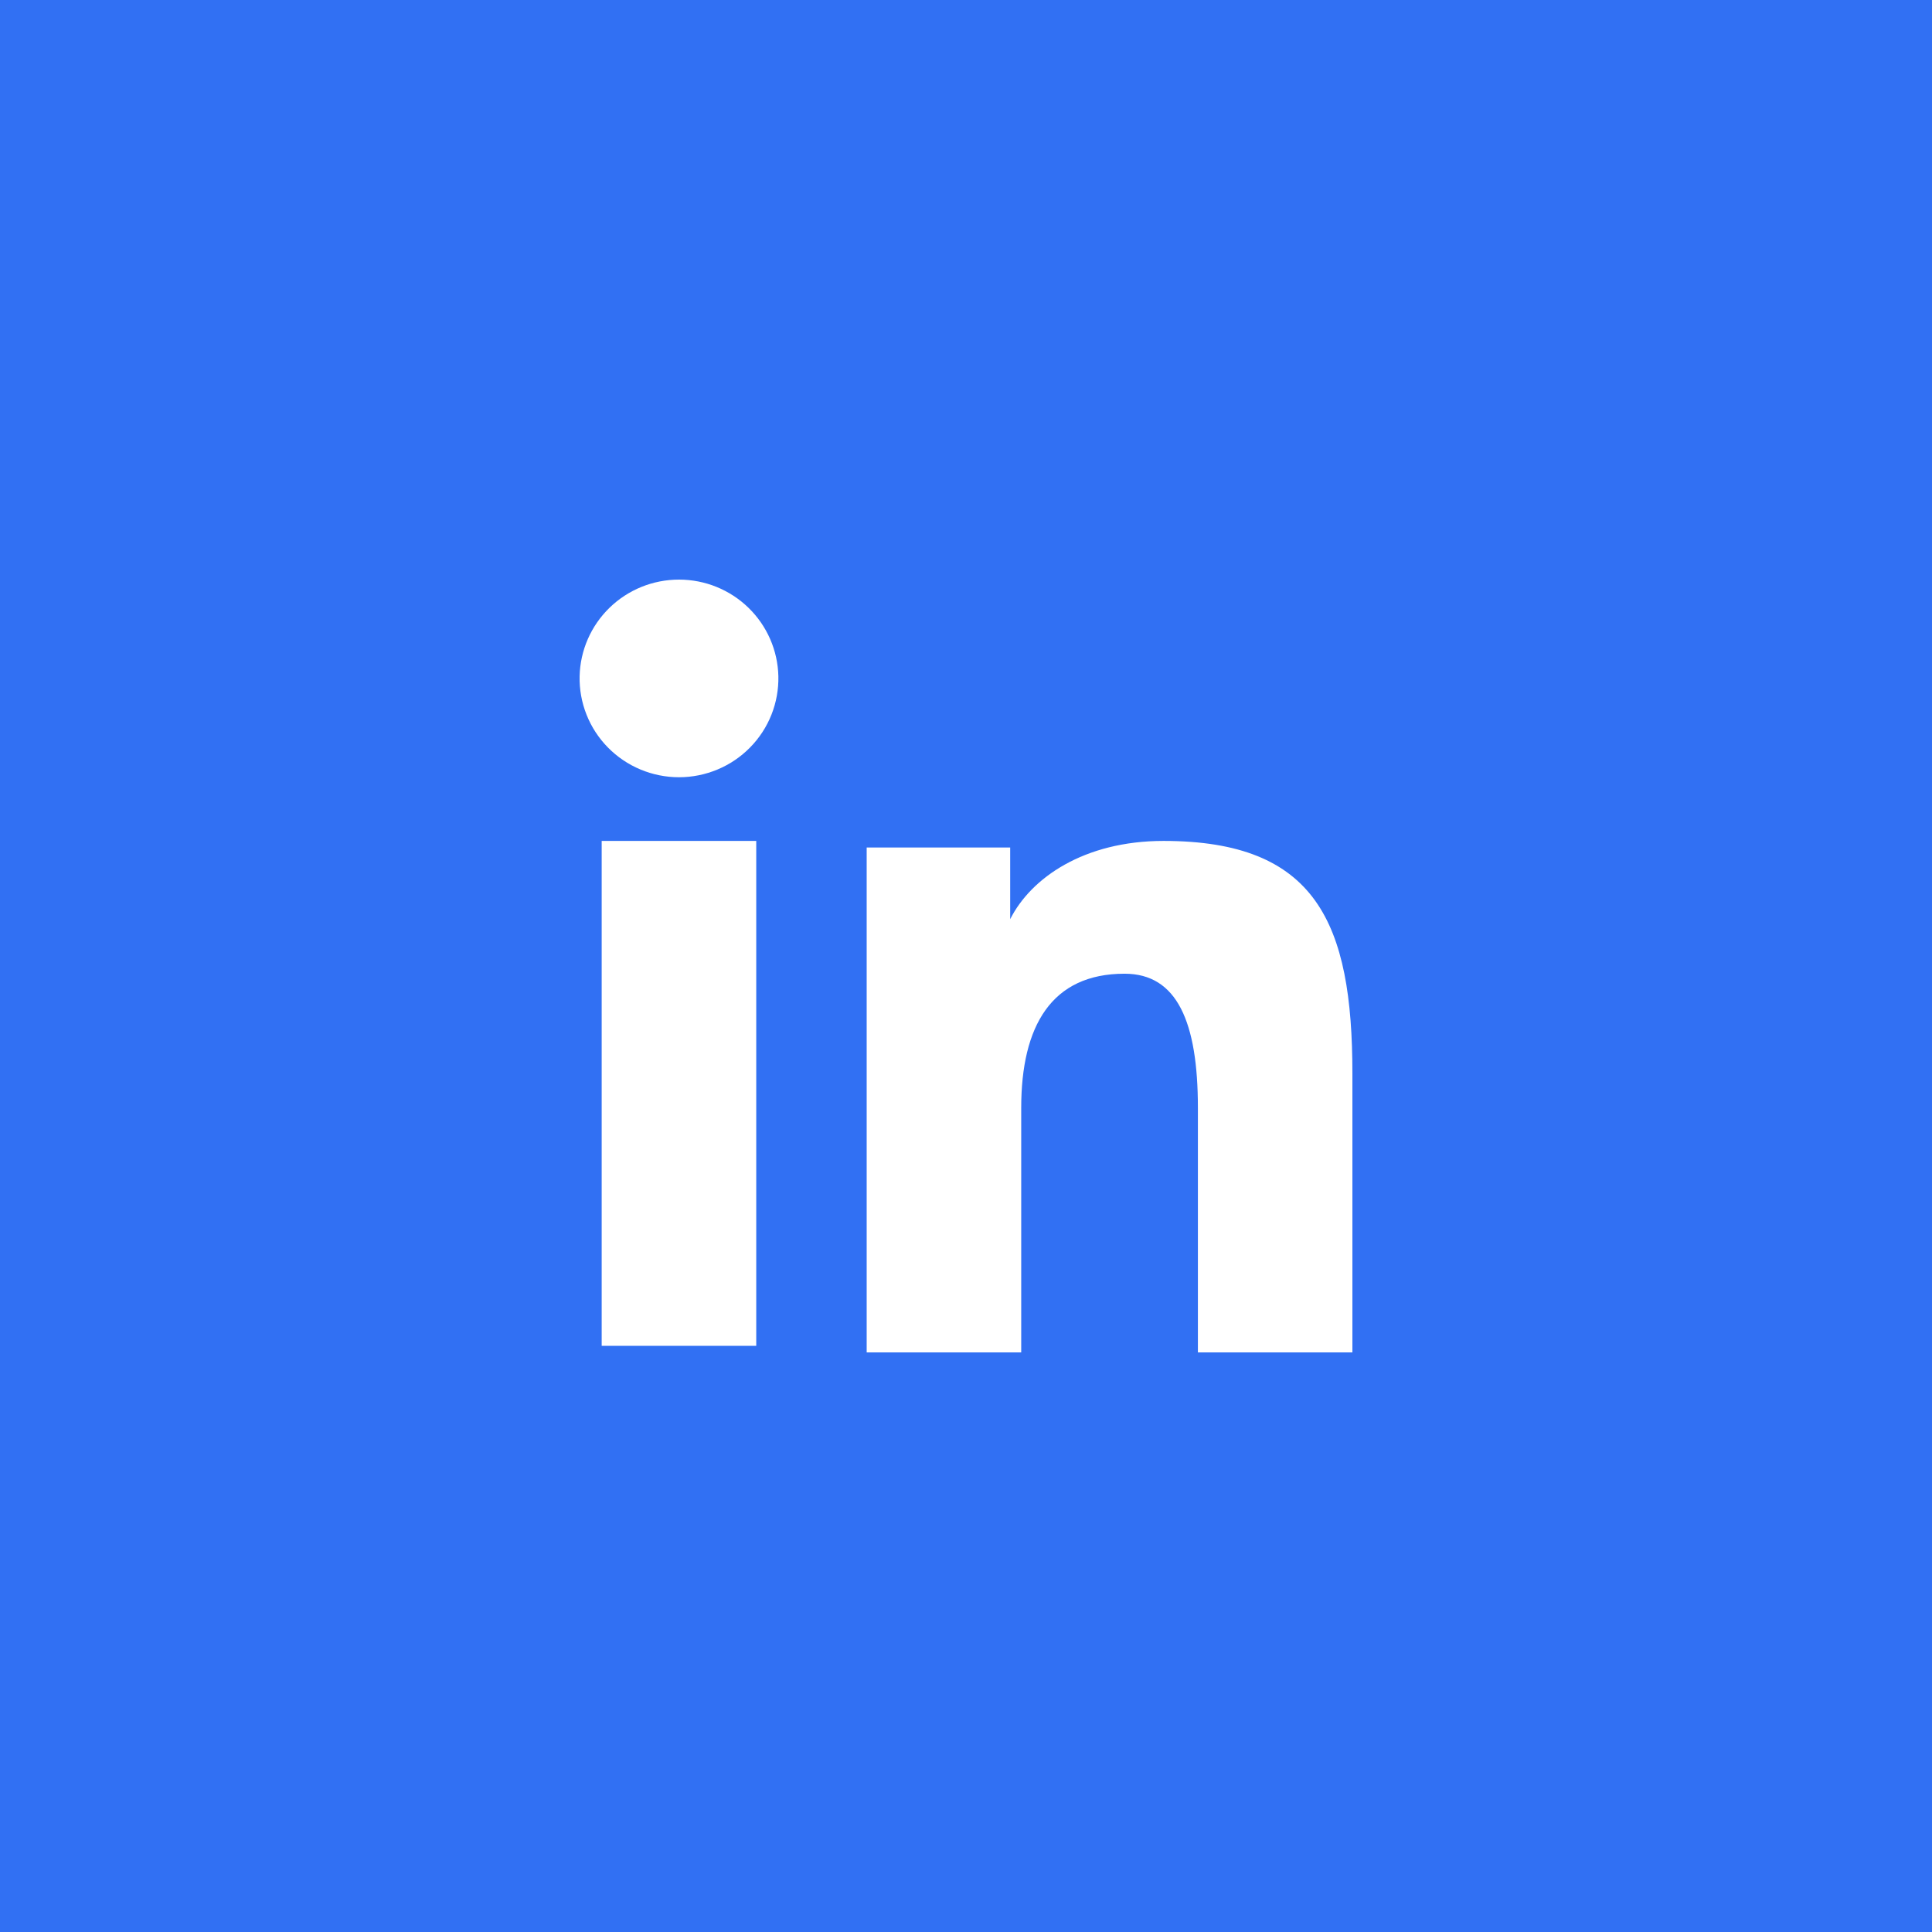 <svg width="100" height="100" viewBox="0 0 100 100" fill="none" xmlns="http://www.w3.org/2000/svg">
<rect width="100" height="100" fill="#3170F3"/>
<path d="M44.859 43.868H52.287V47.577C53.36 45.445 56.103 43.526 60.225 43.526C68.127 43.526 70 47.773 70 55.566V70H62.003V57.341C62.003 52.903 60.931 50.399 58.207 50.399C54.429 50.399 52.858 53.099 52.858 57.341V70H44.859V43.868Z" fill="white"/>
<path d="M31.143 69.66H39.143V43.526H31.143V69.658V69.66Z" fill="white"/>
<path d="M40.288 35.002C40.303 35.683 40.181 36.36 39.929 36.994C39.678 37.627 39.301 38.205 38.822 38.691C38.343 39.178 37.771 39.565 37.139 39.829C36.508 40.093 35.83 40.23 35.145 40.23C34.459 40.23 33.781 40.093 33.15 39.829C32.518 39.565 31.946 39.178 31.467 38.691C30.988 38.205 30.611 37.627 30.36 36.994C30.108 36.36 29.986 35.683 30.001 35.002C30.031 33.666 30.586 32.394 31.547 31.459C32.508 30.523 33.8 30 35.145 30C36.489 30 37.781 30.523 38.742 31.459C39.703 32.394 40.258 33.666 40.288 35.002Z" fill="white"/>
</svg>

